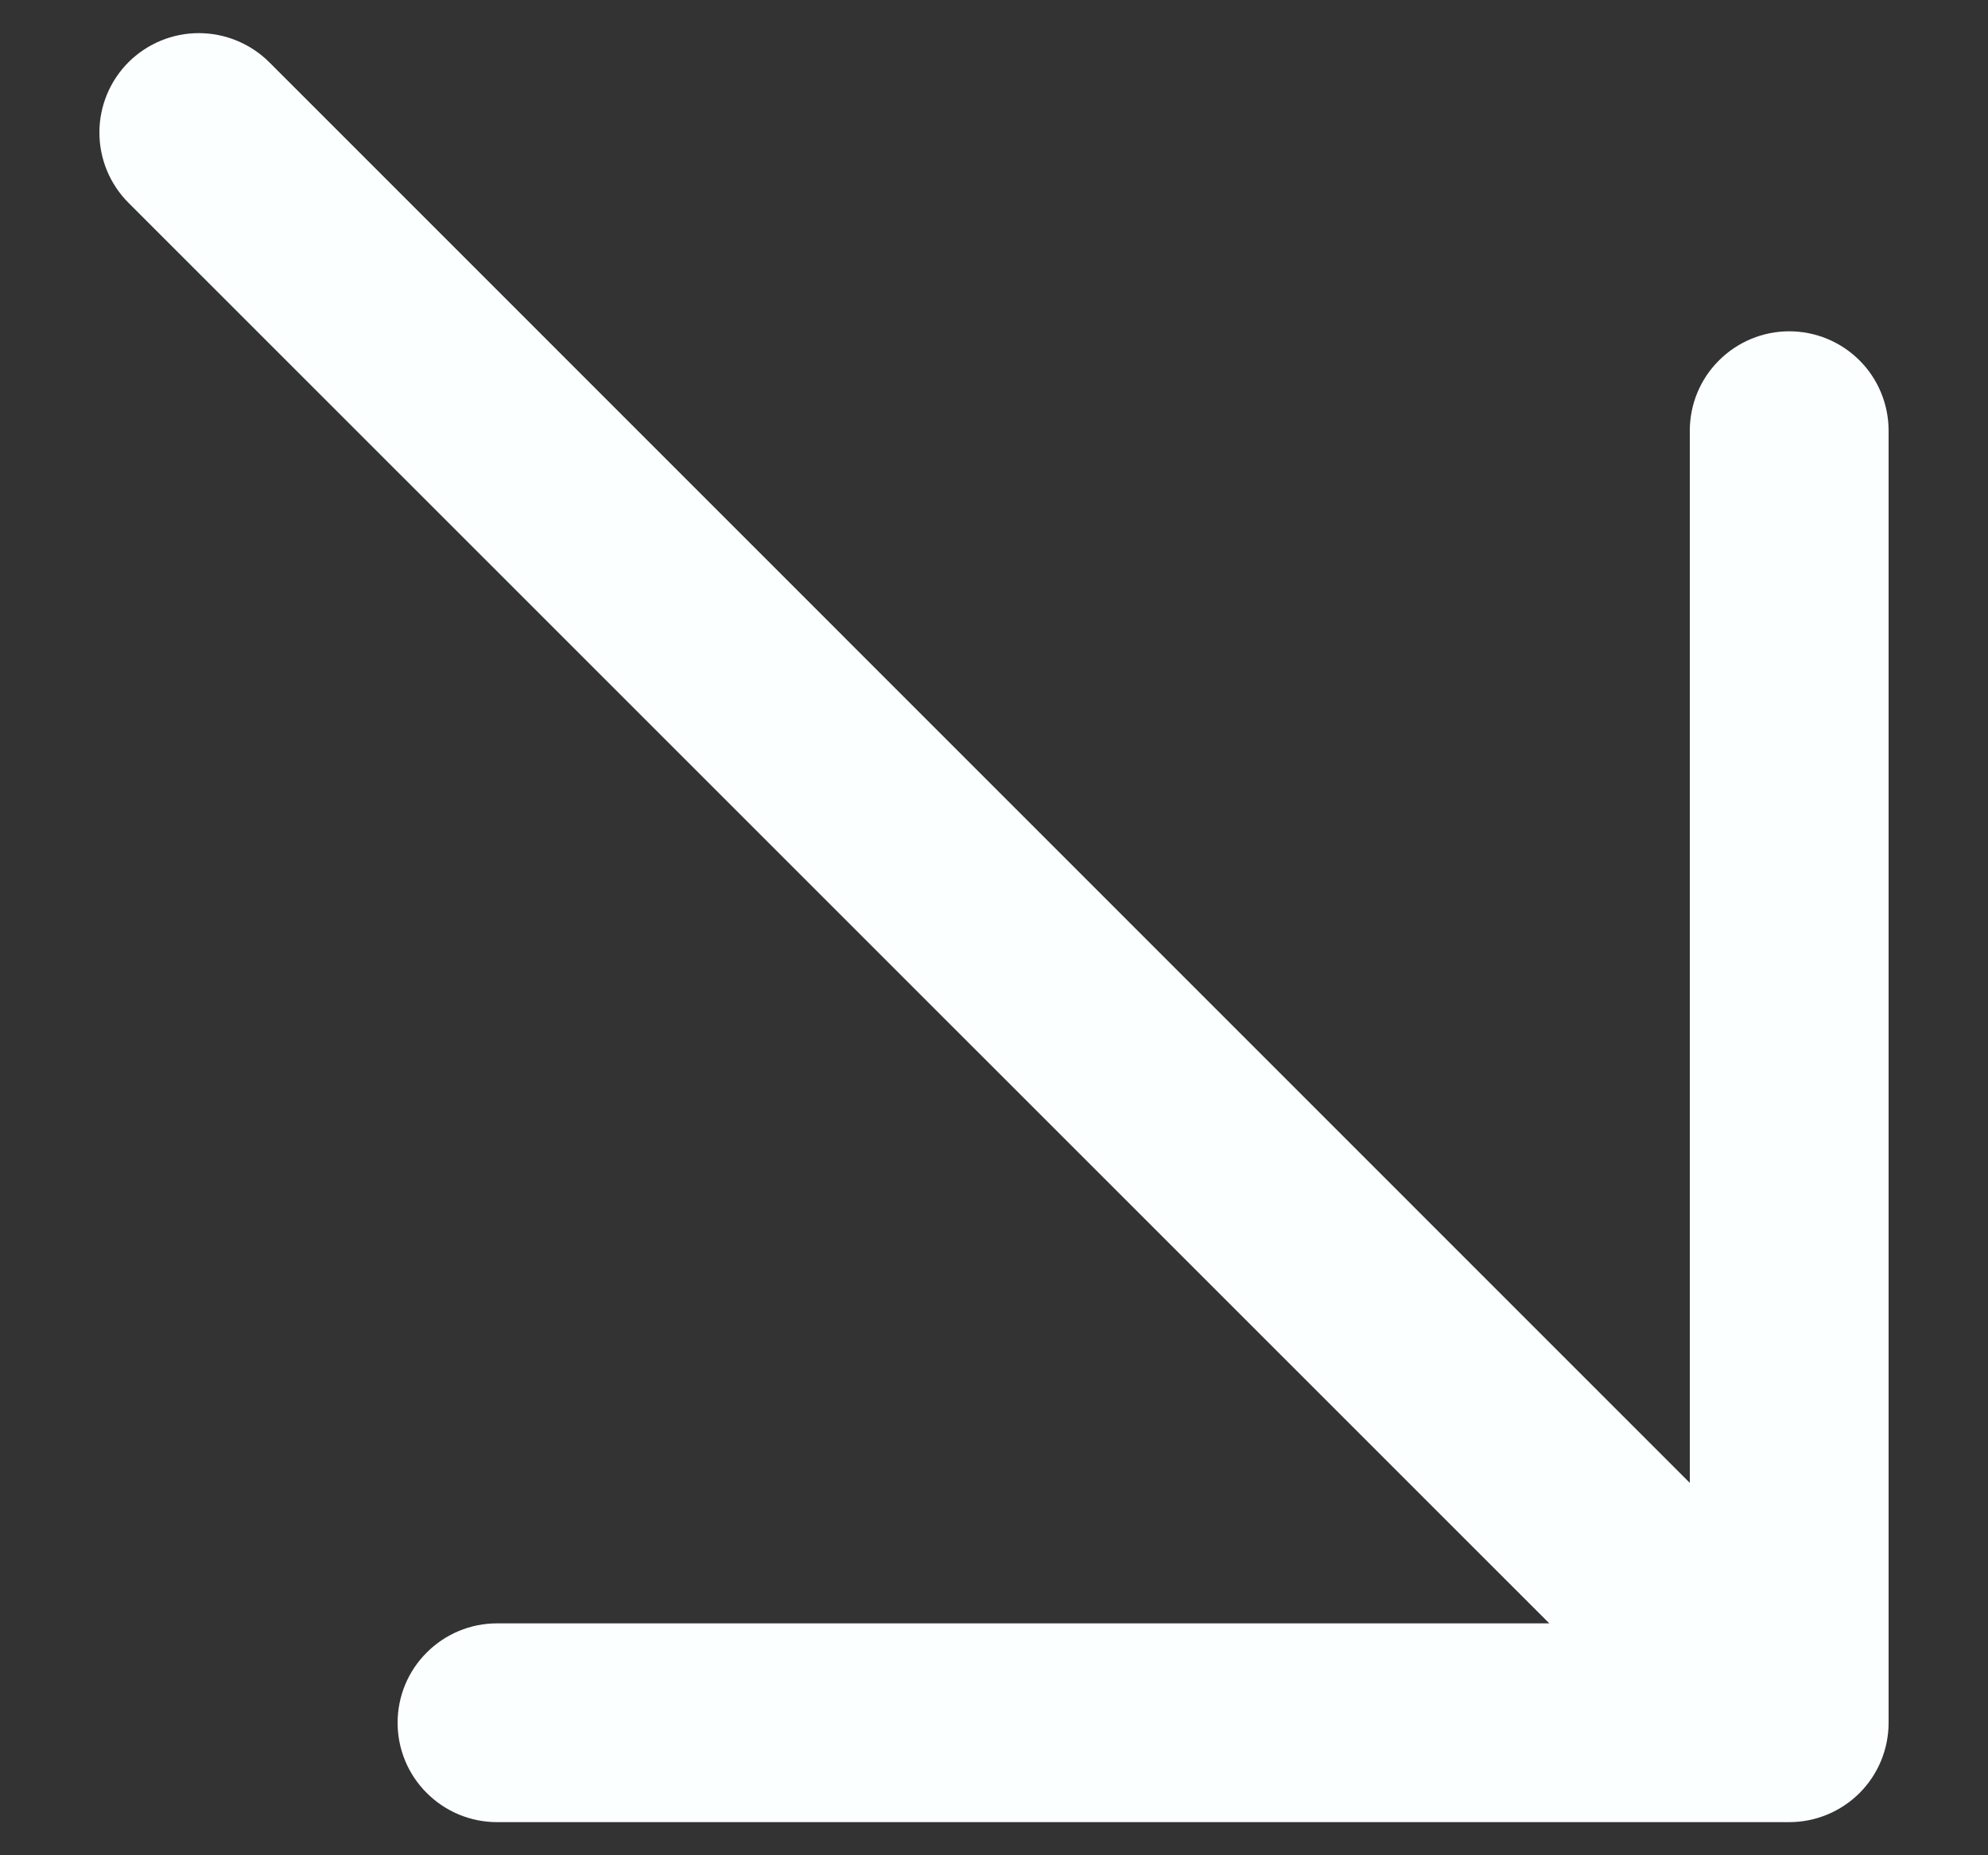 <svg width="15" height="14" viewBox="0 0 15 14" fill="none" xmlns="http://www.w3.org/2000/svg">
<rect x="0" y="0" width="15" height="14" fill="#333333" stroke="none"/>
<path d="M14.25 3.25V13C14.25 13.199 14.171 13.39 14.031 13.53C13.89 13.671 13.699 13.75 13.5 13.75H3.75C3.551 13.75 3.361 13.671 3.22 13.53C3.079 13.39 3 13.199 3 13C3 12.801 3.079 12.61 3.22 12.47C3.361 12.329 3.551 12.25 3.75 12.25H11.69L0.97 1.531C0.829 1.39 0.75 1.199 0.75 1C0.75 0.801 0.829 0.61 0.97 0.469C1.111 0.329 1.301 0.25 1.5 0.25C1.699 0.25 1.89 0.329 2.031 0.469L12.75 11.19V3.25C12.75 3.051 12.829 2.86 12.97 2.72C13.111 2.579 13.302 2.5 13.5 2.5C13.699 2.5 13.89 2.579 14.031 2.72C14.171 2.86 14.25 3.051 14.25 3.25Z" fill="#FCFFFF"/>
</svg>
